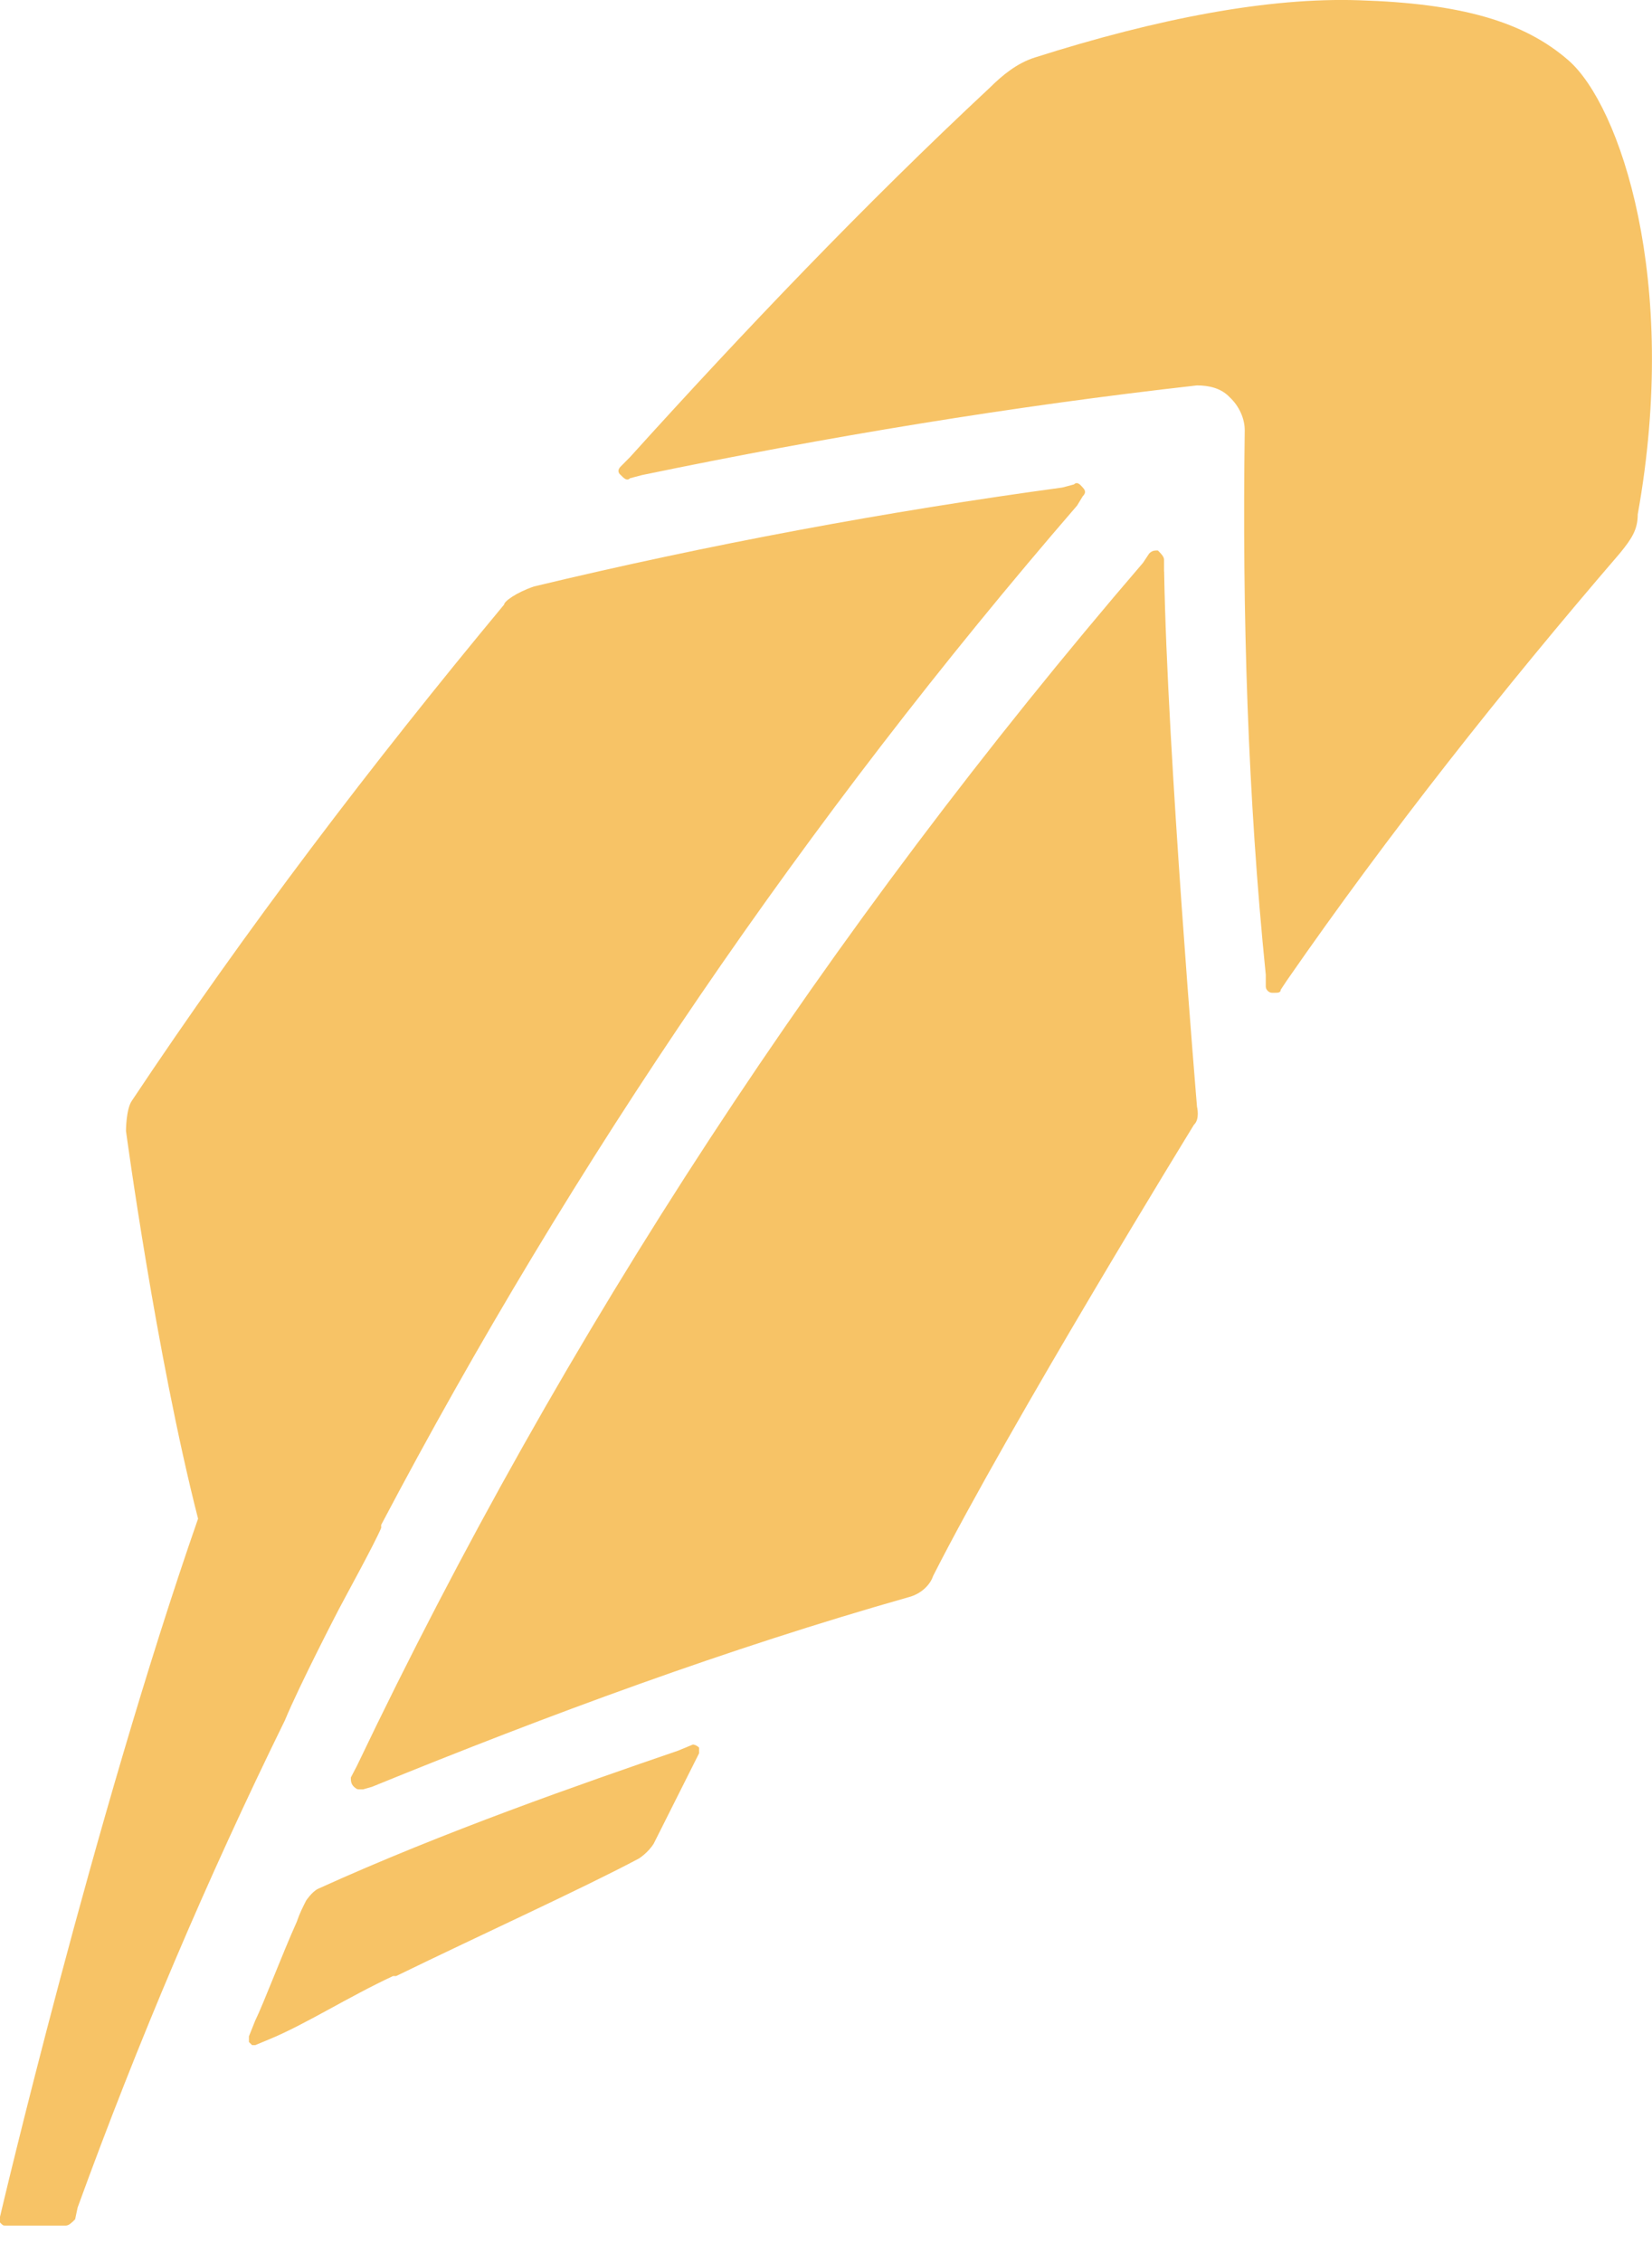 <svg width="19" height="26" viewBox="0 0 19 26" fill="none" xmlns="http://www.w3.org/2000/svg">
    <path d="M7.969 20.052L7.797 20.123C6.691 20.502 5.105 21.053 3.656 21.711C3.585 21.747 3.52 21.847 3.52 21.847C3.484 21.919 3.449 21.984 3.413 22.09C3.242 22.47 3.035 23.021 2.934 23.228L2.863 23.406C2.863 23.436 2.863 23.471 2.863 23.471L2.899 23.507H2.935L3.106 23.436C3.52 23.264 3.999 22.956 4.52 22.713H4.556C5.555 22.227 6.691 21.711 7.348 21.362C7.348 21.362 7.454 21.296 7.519 21.19L8.04 20.153C8.04 20.123 8.04 20.087 8.04 20.087C8.004 20.052 7.969 20.052 7.969 20.052L7.969 20.052Z" fill="#F7C366"/>
    <path d="M3.899 18.493C3.97 18.357 4.313 17.734 4.384 17.562V17.527C6.59 13.343 9.282 9.402 12.388 5.811L12.453 5.704C12.488 5.669 12.488 5.639 12.453 5.604C12.423 5.568 12.388 5.532 12.352 5.568L12.216 5.604C10.211 5.876 8.14 6.261 6.141 6.741C5.934 6.812 5.798 6.913 5.798 6.949C4.277 8.78 2.828 10.682 1.514 12.656C1.449 12.756 1.449 12.999 1.449 12.999C1.449 12.999 1.793 15.559 2.278 17.456C1.071 20.917 0 25.48 0 25.48C0 25.509 0 25.545 0 25.545C0.035 25.581 0.035 25.581 0.065 25.581H0.757C0.793 25.581 0.828 25.545 0.864 25.509L0.893 25.373C1.585 23.471 2.378 21.604 3.277 19.773C3.449 19.358 3.899 18.493 3.899 18.493V18.493Z" fill="#F7C366"/>
    <path d="M13.388 6.57V6.433C13.388 6.398 13.352 6.362 13.317 6.327C13.281 6.327 13.252 6.327 13.217 6.362L13.146 6.469C9.525 10.682 6.484 15.317 4.106 20.295L4.035 20.431C4.035 20.467 4.035 20.502 4.071 20.538C4.106 20.567 4.106 20.567 4.142 20.567H4.177L4.278 20.538C6.313 19.708 8.384 18.944 10.454 18.357C10.59 18.321 10.697 18.221 10.732 18.114C11.626 16.354 13.732 12.928 13.732 12.928C13.803 12.863 13.767 12.721 13.767 12.721C13.767 12.721 13.424 8.644 13.389 6.57L13.388 6.57Z" fill="#F7C366"/>
    <path d="M18.043 0.697C17.528 0.246 16.8 0.039 15.629 0.003C14.594 -0.032 13.316 0.211 11.902 0.661C11.695 0.726 11.524 0.869 11.387 1.005C9.938 2.356 8.554 3.808 7.246 5.254L7.14 5.361C7.104 5.396 7.104 5.432 7.14 5.461C7.175 5.497 7.211 5.533 7.246 5.497L7.382 5.461C9.524 5.017 11.66 4.667 13.766 4.43C13.902 4.43 14.044 4.46 14.144 4.567C14.251 4.667 14.316 4.81 14.316 4.946C14.286 7.056 14.351 9.165 14.558 11.204V11.34C14.558 11.376 14.594 11.411 14.629 11.411C14.629 11.411 14.629 11.411 14.665 11.411C14.694 11.411 14.73 11.411 14.73 11.376L14.801 11.269C15.972 9.58 17.286 7.921 18.628 6.362C18.77 6.19 18.836 6.084 18.836 5.912C19.321 3.215 18.628 1.212 18.043 0.697L18.043 0.697Z" fill="#F7C366"/>
</svg>
